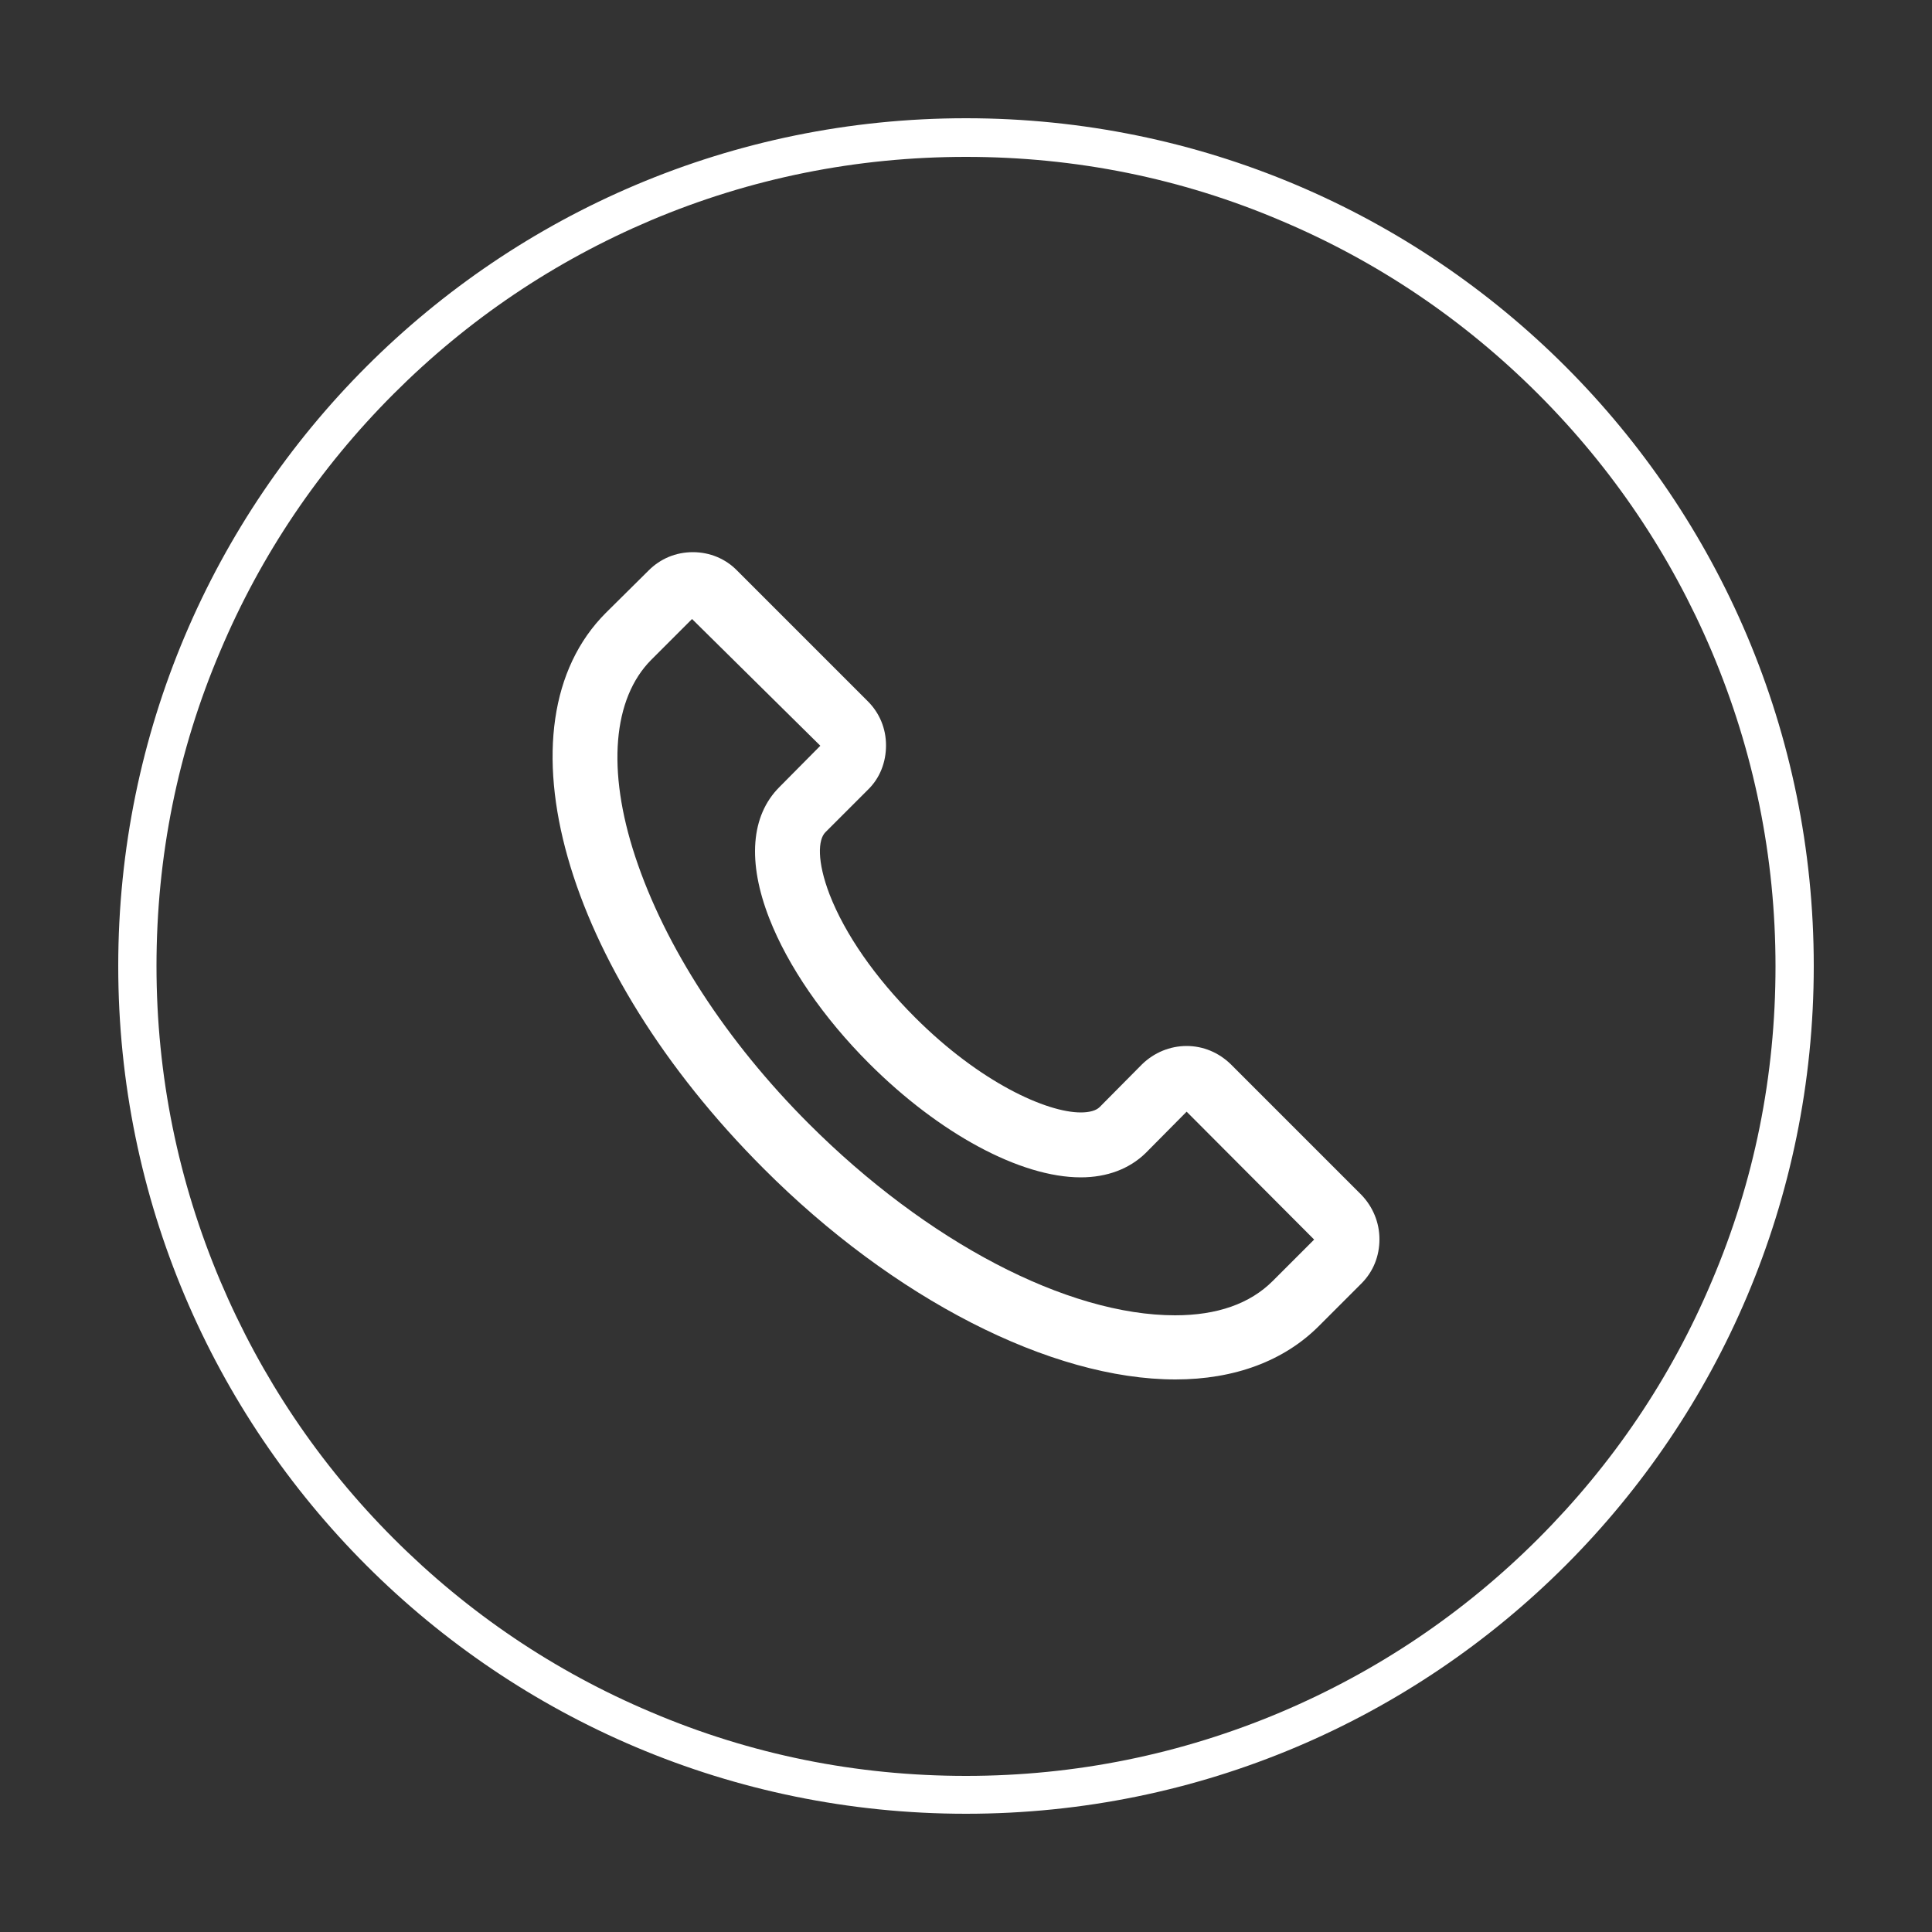 <?xml version="1.0" encoding="utf-8"?>
<!-- Generator: Adobe Illustrator 24.0.0, SVG Export Plug-In . SVG Version: 6.00 Build 0)  -->
<svg version="1.1" id="Capa_1" xmlns="http://www.w3.org/2000/svg" xmlns:xlink="http://www.w3.org/1999/xlink" x="0px" y="0px"
	 viewBox="0 0 500 500" style="enable-background:new 0 0 500 500;" xml:space="preserve">
<rect x="0" y="0" width="500" height="500" fill="#333333" stroke="none"/>
<style type="text/css">
	.st0{fill:#FFFFFF;}
	.st1{fill:#43D3E8;}
	.st2{fill:#242D3C;}
	.st3{fill-rule:evenodd;clip-rule:evenodd;fill:#00205C;}
	.st4{fill:#C1531B;}
	.st5{fill:#B54B1C;}
	.st6{fill:#873516;}
	.st7{fill:#00205C;}
	.st8{fill:#A04218;}
	.st9{fill:#01193F;}
	.st10{opacity:0.8;fill:url(#SVGID_1_);}
	.st11{fill:url(#SVGID_2_);}
	.st12{opacity:0.8;fill:url(#SVGID_3_);}
	.st13{fill:url(#SVGID_4_);}
	.st14{opacity:0.8;fill:url(#SVGID_5_);}
	.st15{fill:url(#SVGID_6_);}
	.st16{opacity:0.8;fill:url(#SVGID_7_);}
	.st17{fill:url(#SVGID_8_);}
	.st18{fill-rule:evenodd;clip-rule:evenodd;fill:#FFFFFF;}
	.st19{opacity:0.8;fill:url(#SVGID_9_);}
	.st20{fill:url(#SVGID_10_);}
	.st21{opacity:0.8;fill:url(#SVGID_11_);}
	.st22{fill:url(#SVGID_12_);}
	.st23{opacity:0.8;fill:url(#SVGID_13_);}
	.st24{fill:url(#SVGID_14_);}
	.st25{opacity:0.8;fill:url(#SVGID_15_);}
	.st26{fill:url(#SVGID_16_);}
	.st27{fill-rule:evenodd;clip-rule:evenodd;fill:#FF1753;}
	.st28{fill-rule:evenodd;clip-rule:evenodd;fill:#00C9D0;}
	.st29{opacity:0.8;fill:url(#SVGID_17_);}
	.st30{fill:url(#SVGID_18_);}
	.st31{opacity:0.8;fill:url(#SVGID_19_);}
	.st32{fill:url(#SVGID_20_);}
	.st33{opacity:0.8;fill:url(#SVGID_21_);}
	.st34{fill:url(#SVGID_22_);}
	.st35{opacity:0.8;fill:url(#SVGID_23_);}
	.st36{fill:url(#SVGID_24_);}
	.st37{opacity:0.8;fill:url(#SVGID_25_);}
	.st38{opacity:0.8;fill:url(#SVGID_26_);}
	.st39{opacity:0.8;fill:url(#SVGID_27_);}
	.st40{opacity:0.8;fill:url(#SVGID_28_);}
	.st41{opacity:0.8;fill:url(#SVGID_29_);}
	.st42{opacity:0.8;fill:url(#SVGID_30_);}
	.st43{opacity:0.8;fill:url(#SVGID_31_);}
	.st44{opacity:0.8;fill:url(#SVGID_32_);}
	.st45{opacity:0.8;fill:url(#SVGID_33_);}
	.st46{opacity:0.8;fill:url(#SVGID_34_);}
	.st47{opacity:0.8;fill:url(#SVGID_35_);}
	.st48{opacity:0.8;fill:url(#SVGID_36_);}
</style>
<g>
	<path class="st0" d="M250,40.6c28.3,0,55.7,5.5,81.5,16.5c24.9,10.5,47.3,25.6,66.6,44.9c19.2,19.2,34.3,41.6,44.9,66.6
		c10.9,25.8,16.5,53.2,16.5,81.5s-5.5,55.7-16.5,81.5c-10.5,24.9-25.6,47.3-44.9,66.6c-19.2,19.2-41.6,34.3-66.6,44.9
		c-25.8,10.9-53.2,16.5-81.5,16.5s-55.7-5.5-81.5-16.5c-24.9-10.5-47.3-25.6-66.6-44.9S67.6,356.5,57,331.5
		c-10.9-25.8-16.5-53.2-16.5-81.5s5.5-55.7,16.5-81.5c10.5-24.9,25.6-47.3,44.9-66.6s41.6-34.3,66.6-44.9
		C194.3,46.1,221.7,40.6,250,40.6 M250,30.6C128.8,30.6,30.6,128.8,30.6,250S128.8,469.4,250,469.4c121.2,0,219.4-98.2,219.4-219.4
		S371.2,30.6,250,30.6L250,30.6z"/>
</g>
<path class="st0" d="M318.5,275.4c-3.1-3-7.1-4.7-11.4-4.7c-4.3,0-8.4,1.7-11.5,4.7l-11,11.1c-0.9,0.9-2.6,1.4-4.9,1.4c0,0,0,0,0,0
	c-8.8,0-26-7.7-42.9-24.6c-10.3-10.3-18.1-21.5-22.1-31.8c-3.3-8.6-3-14.2-1.1-16.1l11-11c3.1-3,4.7-7.1,4.7-11.5
	c0-4.4-1.7-8.4-4.7-11.4l-33.8-33.8c-3-3.1-7.1-4.8-11.5-4.8c-4.4,0-8.4,1.7-11.4,4.7l-11.1,11c-28.9,28.9-11,92,40.8,143.8
	C231.2,336.1,272,357,304.2,357h0c15.3,0,28.1-4.8,37.1-13.8l11-11c3.1-3.1,4.7-7.1,4.7-11.5c0-4.3-1.7-8.4-4.7-11.5L318.5,275.4z
	 M212.3,193l-10.6,10.7c-7.4,7.4-8.3,19.4-2.6,34c4.8,12.3,14,25.7,25.8,37.5c18.2,18.2,39.2,29.5,54.8,29.5c0,0,0,0,0,0
	c6.8,0,12.6-2.2,16.8-6.3l10.6-10.7l33,33.1l-10.7,10.7c-5.9,5.9-14.4,8.9-25.3,8.9c-27.9,0-64.2-19-94.8-49.6
	c-21.3-21.3-37.2-45.8-44.9-69.1c-7.4-22.4-5.8-40.9,4.1-50.9l10.6-10.6L212.3,193z M304.2,354.4L304.2,354.4L304.2,354.4
	L304.2,354.4z"/>
</svg>
